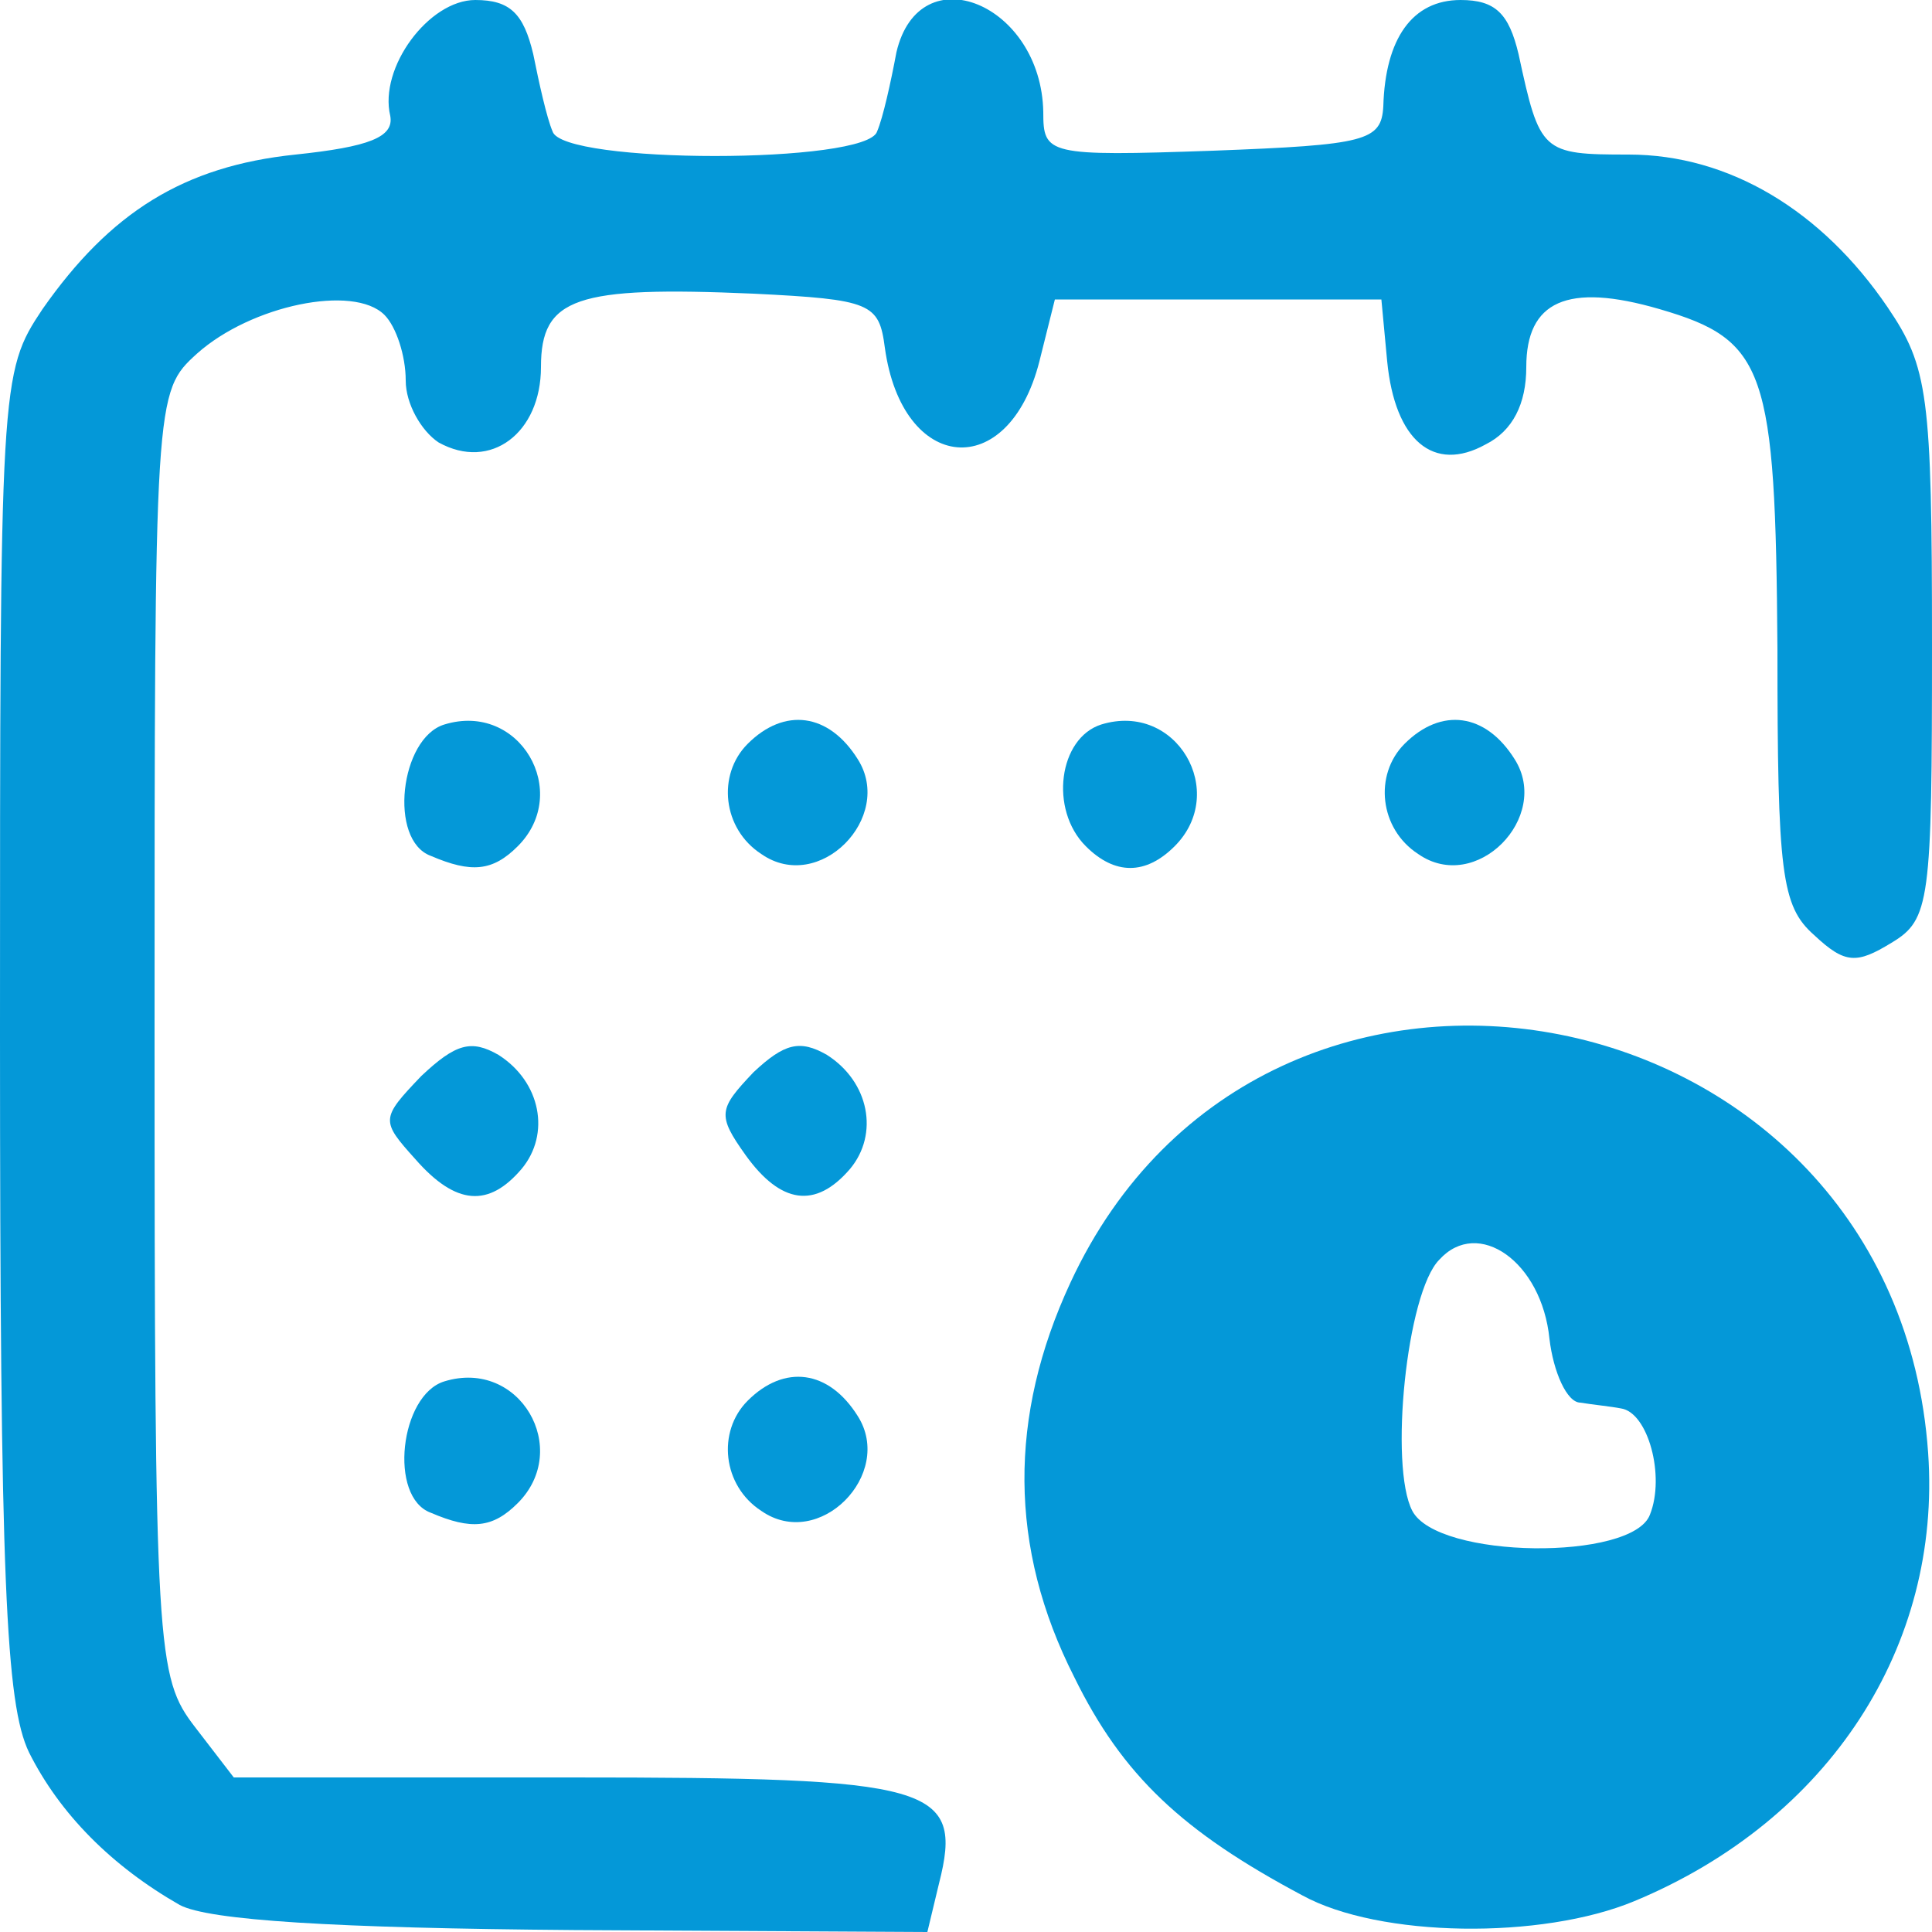 <?xml version="1.0" encoding="UTF-8"?> <svg xmlns="http://www.w3.org/2000/svg" version="1.0" width="50px" height="50px" viewBox="0 0 50 50" preserveAspectRatio="xMidYMid meet"><g fill="#0498d8"><path d="M4.65 49.30 c-1.75 -1 -3.10 -2.35 -3.90 -3.95 -0.60 -1.25 -0.75 -4.45 -0.75 -18.60 0 -16.90 0 -17.10 1.10 -18.75 1.75 -2.50 3.65 -3.70 6.55 -4 1.90 -0.20 2.55 -0.45 2.45 -1 -0.30 -1.25 1 -3 2.20 -3 0.90 0 1.25 0.35 1.50 1.40 0.15 0.75 0.35 1.65 0.50 2 0.25 0.85 8.15 0.85 8.40 0 0.15 -0.35 0.35 -1.25 0.50 -2.05 0.60 -2.55 3.75 -1.25 3.80 1.55 0 1.10 0.10 1.15 4.40 1 3.95 -0.15 4.35 -0.25 4.40 -1.15 0.05 -1.75 0.75 -2.75 2 -2.75 0.90 0 1.25 0.35 1.50 1.40 0.55 2.55 0.60 2.60 2.85 2.60 2.60 0 5 1.45 6.70 3.95 1.05 1.55 1.15 2.25 1.15 8.75 0 6.65 -0.05 7.10 -1.05 7.70 -0.90 0.55 -1.20 0.55 -2 -0.20 -0.85 -0.75 -0.95 -1.60 -0.95 -7.40 -0.05 -7.25 -0.30 -8 -3.05 -8.80 -2.40 -0.70 -3.45 -0.20 -3.45 1.50 0 0.95 -0.35 1.65 -1.05 2 -1.35 0.75 -2.35 -0.10 -2.55 -2.15 l-0.15 -1.60 -4.20 0 -4.25 0 -0.40 1.60 c-0.80 3.15 -3.55 2.90 -4 -0.35 -0.15 -1.15 -0.35 -1.25 -3.40 -1.40 -4.60 -0.20 -5.50 0.10 -5.50 1.90 0 1.70 -1.30 2.70 -2.65 1.95 -0.45 -0.30 -0.85 -1 -0.85 -1.60 0 -0.65 -0.25 -1.40 -0.55 -1.70 -0.80 -0.80 -3.45 -0.25 -4.85 1 -1.10 1 -1.10 1.05 -1.10 17.60 0 16.05 0.05 16.65 1.05 17.95 l1 1.30 8.70 0 c9.40 0 10.20 0.20 9.55 2.75 l-0.30 1.25 -9.15 -0.05 c-6.20 -0.05 -9.45 -0.25 -10.20 -0.65z"></path><path d="M33.70 49.05 c-3.10 -1.65 -4.65 -3.10 -5.90 -5.65 -1.70 -3.35 -1.70 -6.75 -0.10 -10.20 5.05 -10.90 21.35 -7.70 22.20 4.40 0.35 5 -2.55 9.50 -7.60 11.60 -2.40 1 -6.60 0.95 -8.60 -0.15z m9 -9.85 c0.40 -1 -0.05 -2.65 -0.75 -2.75 -0.25 -0.05 -0.75 -0.10 -1.05 -0.15 -0.35 0 -0.70 -0.80 -0.80 -1.65 -0.20 -2 -1.85 -3.15 -2.85 -2.05 -0.85 0.85 -1.30 5.35 -0.70 6.50 0.65 1.25 5.70 1.30 6.15 0.10z"></path><path d="M11.15 39.15 c-1.10 -0.40 -0.80 -3.05 0.35 -3.40 1.95 -0.60 3.30 1.75 1.90 3.15 -0.65 0.65 -1.20 0.70 -2.25 0.25z"></path><path d="M19.70 39.10 c-1 -0.65 -1.15 -2.05 -0.35 -2.85 0.95 -0.95 2.10 -0.80 2.85 0.40 0.95 1.50 -1 3.50 -2.50 2.45z"></path><path d="M10.75 30 c-0.90 -1 -0.90 -1.05 0.15 -2.15 0.90 -0.85 1.30 -0.95 2 -0.55 1.10 0.70 1.35 2.05 0.60 2.95 -0.85 1 -1.70 0.95 -2.75 -0.25z"></path><path d="M19.30 29.90 c-0.75 -1.05 -0.70 -1.20 0.20 -2.15 0.80 -0.75 1.20 -0.85 1.90 -0.45 1.10 0.70 1.35 2.05 0.60 2.95 -0.90 1.05 -1.80 0.90 -2.70 -0.35z"></path><path d="M11.15 22.15 c-1.10 -0.40 -0.80 -3.05 0.35 -3.40 1.95 -0.60 3.30 1.75 1.90 3.15 -0.65 0.65 -1.20 0.70 -2.25 0.25z"></path><path d="M19.70 22.10 c-1 -0.65 -1.15 -2.05 -0.35 -2.85 0.95 -0.95 2.10 -0.80 2.85 0.40 0.95 1.50 -1 3.50 -2.50 2.45z"></path><path d="M28.10 21.90 c-0.95 -0.95 -0.70 -2.80 0.40 -3.15 1.95 -0.60 3.30 1.75 1.90 3.15 -0.75 0.75 -1.55 0.75 -2.30 0z"></path><path d="M36.70 22.10 c-1 -0.65 -1.15 -2.05 -0.35 -2.85 0.95 -0.95 2.10 -0.80 2.85 0.40 0.95 1.50 -1 3.50 -2.50 2.45z"></path></g></svg> 